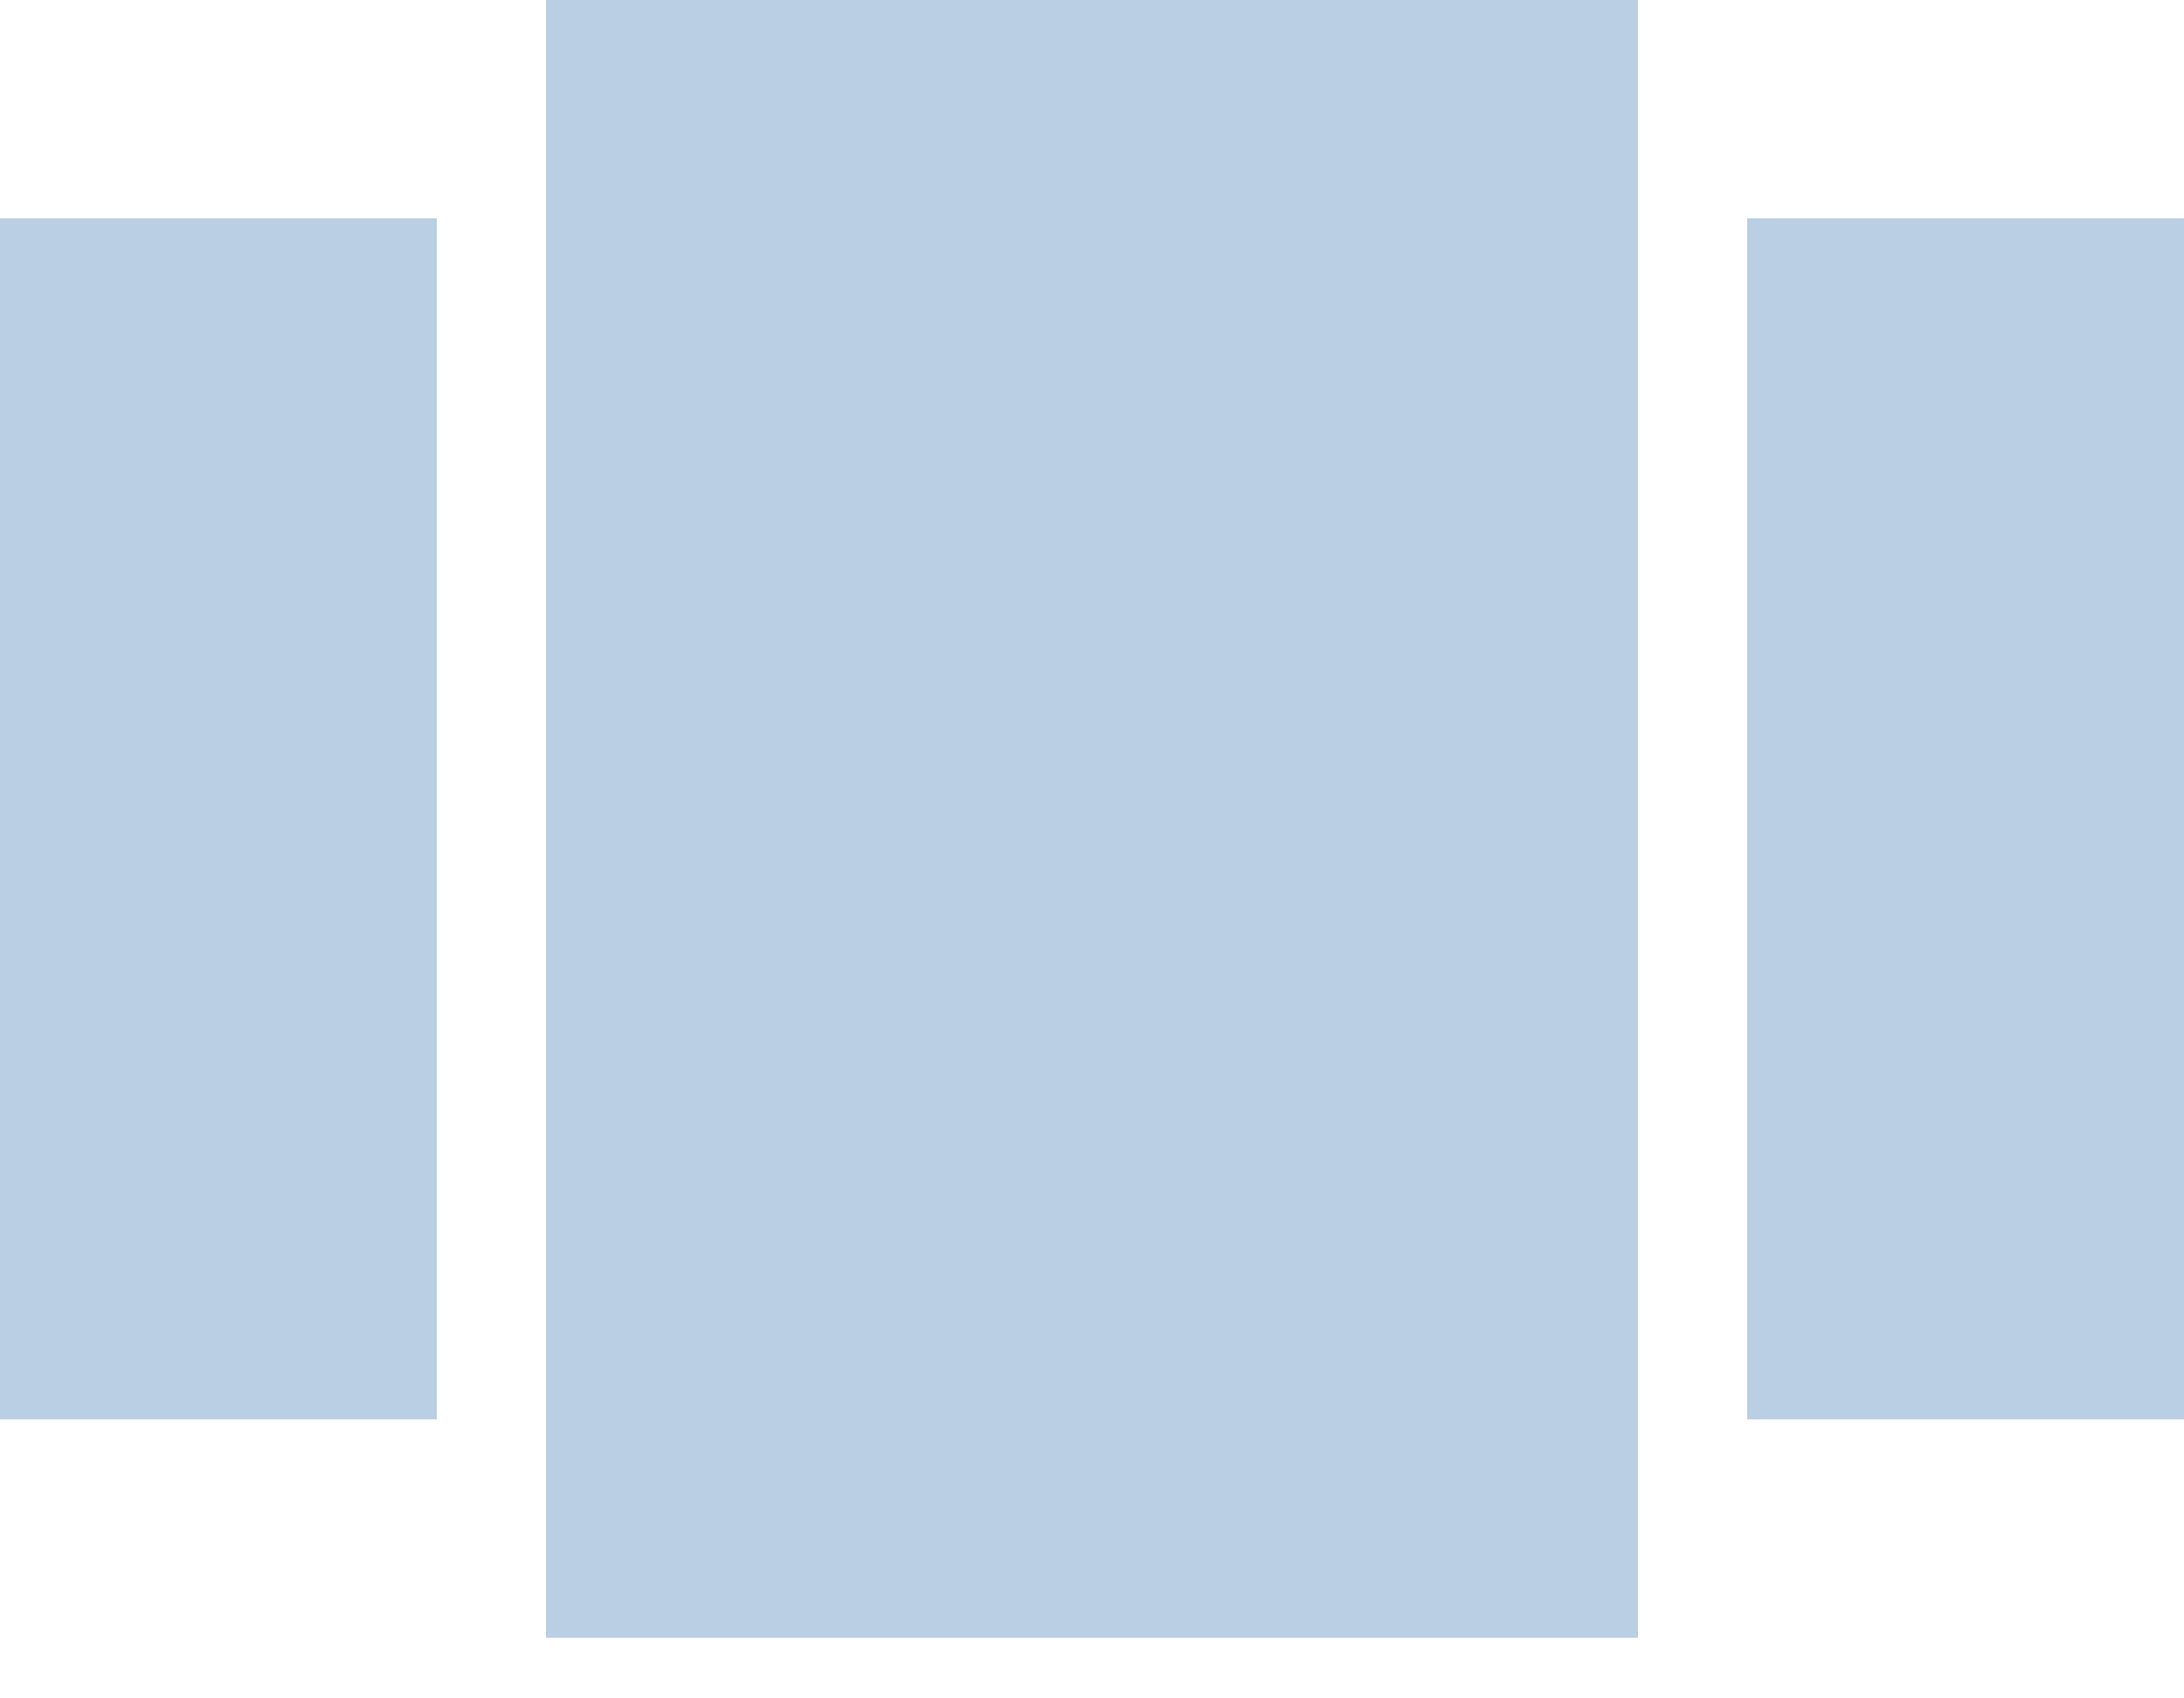 <svg width="18" height="14" viewBox="0 0 18 14" fill="none" xmlns="http://www.w3.org/2000/svg">
<path fill-rule="evenodd" clip-rule="evenodd" d="M4.5 13.5H13.5V0H4.5V13.5V13.5ZM0 11.7H3.6V1.8H0V11.7V11.7ZM14.4 1.8V11.7H18V1.8H14.4V1.8Z" fill="#BACEE4"/>
</svg>

